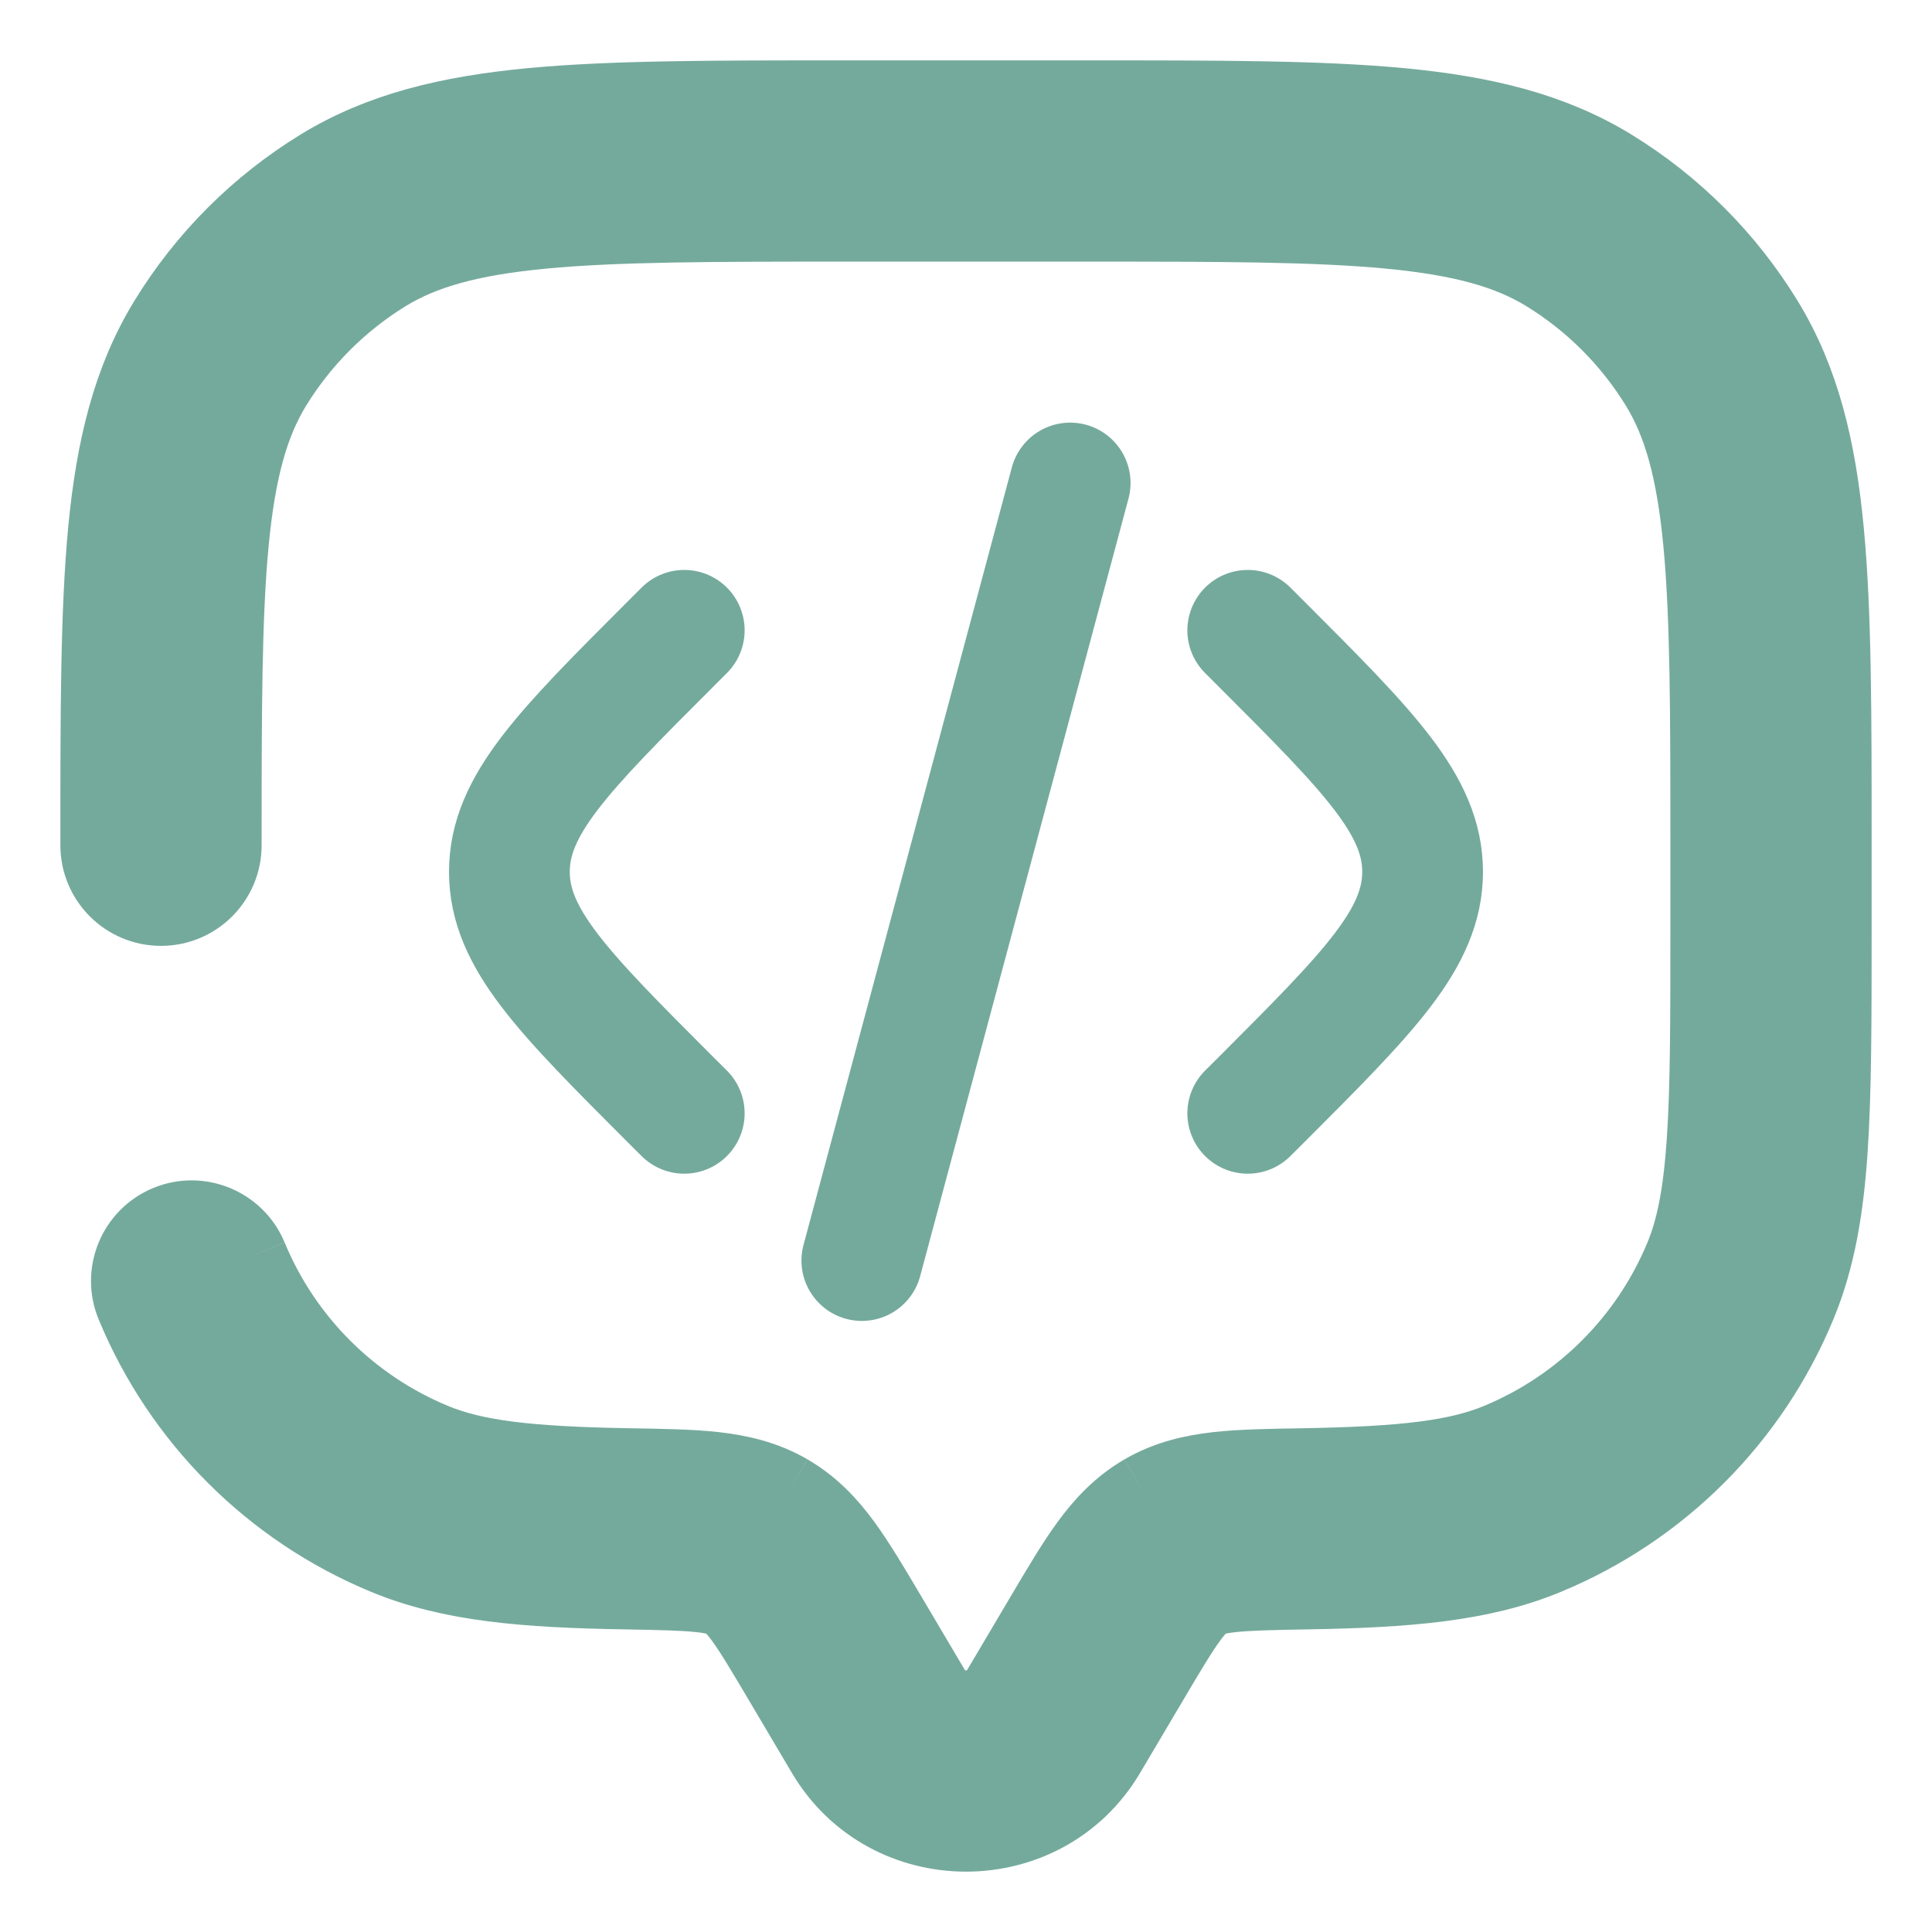 <svg width="24" height="24" viewBox="0 0 24 24" fill="none" xmlns="http://www.w3.org/2000/svg">
<path d="M1.25 10.5C1.25 10.914 1.586 11.25 2 11.25C2.414 11.25 2.75 10.914 2.75 10.5H1.25ZM3.074 15.626C2.915 15.244 2.476 15.062 2.094 15.22C1.711 15.379 1.529 15.818 1.688 16.2L3.074 15.626ZM13.732 21.77L14.274 20.854L12.983 20.09L12.441 21.006L13.732 21.77ZM9.726 20.854L10.268 21.77L11.559 21.006L11.017 20.09L9.726 20.854ZM12.441 21.006C12.248 21.331 11.752 21.331 11.559 21.006L10.268 21.77C11.041 23.077 12.959 23.077 13.732 21.77L12.441 21.006ZM10.5 2.75L13.5 2.75V1.25L10.5 1.25V2.75ZM21.25 10.5V11.5H22.75V10.5H21.25ZM7.803 18.242C6.547 18.22 5.889 18.14 5.374 17.927L4.8 19.312C5.605 19.646 6.521 19.72 7.777 19.741L7.803 18.242ZM1.688 16.2C2.271 17.609 3.391 18.729 4.8 19.312L5.374 17.927C4.332 17.495 3.505 16.668 3.074 15.626L1.688 16.2ZM21.25 11.5C21.25 12.675 21.25 13.519 21.204 14.185C21.159 14.844 21.073 15.274 20.927 15.626L22.312 16.2C22.547 15.634 22.651 15.022 22.701 14.287C22.75 13.558 22.75 12.655 22.75 11.5H21.25ZM16.223 19.741C17.479 19.72 18.395 19.646 19.2 19.312L18.626 17.927C18.111 18.14 17.453 18.22 16.198 18.242L16.223 19.741ZM20.927 15.626C20.495 16.668 19.668 17.495 18.626 17.927L19.2 19.312C20.609 18.729 21.729 17.609 22.312 16.2L20.927 15.626ZM13.5 2.75C15.151 2.75 16.337 2.751 17.262 2.839C18.176 2.926 18.757 3.092 19.221 3.376L20.004 2.097C19.265 1.645 18.427 1.443 17.404 1.345C16.392 1.249 15.122 1.25 13.5 1.25V2.75ZM22.75 10.5C22.75 8.878 22.751 7.609 22.654 6.596C22.557 5.573 22.355 4.734 21.903 3.996L20.624 4.779C20.908 5.243 21.074 5.824 21.161 6.738C21.249 7.663 21.25 8.849 21.25 10.5H22.75ZM19.221 3.376C19.793 3.727 20.273 4.208 20.624 4.779L21.903 3.996C21.429 3.222 20.778 2.571 20.004 2.097L19.221 3.376ZM10.5 1.25C8.878 1.25 7.609 1.249 6.596 1.345C5.573 1.443 4.734 1.645 3.996 2.097L4.779 3.376C5.243 3.092 5.824 2.926 6.738 2.839C7.663 2.751 8.849 2.75 10.5 2.75V1.25ZM2.75 10.5C2.75 8.849 2.751 7.663 2.839 6.738C2.926 5.824 3.092 5.243 3.376 4.779L2.097 3.996C1.645 4.734 1.443 5.573 1.345 6.596C1.249 7.609 1.25 8.878 1.25 10.5H2.75ZM3.996 2.097C3.222 2.571 2.571 3.222 2.097 3.996L3.376 4.779C3.727 4.208 4.208 3.727 4.779 3.376L3.996 2.097ZM11.017 20.09C10.814 19.747 10.635 19.444 10.462 19.206C10.28 18.956 10.07 18.73 9.78 18.561L9.026 19.858C9.073 19.886 9.138 19.936 9.25 20.09C9.371 20.256 9.508 20.486 9.726 20.854L11.017 20.09ZM7.777 19.741C8.216 19.749 8.494 19.755 8.706 19.778C8.904 19.8 8.981 19.832 9.026 19.858L9.78 18.561C9.487 18.391 9.182 18.322 8.871 18.287C8.573 18.254 8.214 18.249 7.803 18.242L7.777 19.741ZM14.274 20.854C14.492 20.486 14.629 20.256 14.75 20.09C14.862 19.936 14.927 19.886 14.974 19.858L14.22 18.561C13.93 18.73 13.72 18.956 13.538 19.206C13.365 19.444 13.186 19.747 12.983 20.09L14.274 20.854ZM16.198 18.242C15.786 18.249 15.427 18.254 15.129 18.287C14.818 18.322 14.513 18.391 14.22 18.561L14.974 19.858C15.019 19.832 15.096 19.8 15.294 19.778C15.506 19.755 15.784 19.749 16.223 19.741L16.198 18.242Z" fill="#74AA9C"/>
<path d="M13.087 21.388L13.732 21.77M13.732 21.77L14.274 20.854M13.732 21.77L12.441 21.006M13.732 21.77C12.959 23.077 11.041 23.077 10.268 21.77M13.629 20.472L12.983 20.09M12.983 20.09L14.274 20.854M12.983 20.09L12.441 21.006M12.983 20.09C13.186 19.747 13.365 19.444 13.538 19.206C13.72 18.956 13.93 18.73 14.22 18.561M10.371 20.472L9.726 20.854M9.726 20.854L10.268 21.77M9.726 20.854L11.017 20.09M9.726 20.854C9.508 20.486 9.371 20.256 9.25 20.09C9.138 19.936 9.073 19.886 9.026 19.858M10.913 21.388L11.559 21.006M11.559 21.006L10.268 21.77M11.559 21.006L11.017 20.09M11.559 21.006C11.752 21.331 12.248 21.331 12.441 21.006M1.25 10.5C1.25 10.914 1.586 11.25 2 11.25C2.414 11.25 2.75 10.914 2.75 10.5M1.25 10.5H2.75M1.25 10.5C1.25 8.878 1.249 7.609 1.345 6.596C1.443 5.573 1.645 4.734 2.097 3.996M2.75 10.5C2.75 8.849 2.751 7.663 2.839 6.738C2.926 5.824 3.092 5.243 3.376 4.779M3.074 15.626C2.915 15.244 2.476 15.062 2.094 15.22C1.711 15.379 1.529 15.818 1.688 16.2M3.074 15.626L1.688 16.2M3.074 15.626C3.505 16.668 4.332 17.495 5.374 17.927M1.688 16.2C2.271 17.609 3.391 18.729 4.8 19.312M7.79 18.991L7.777 19.741M7.777 19.741C6.521 19.72 5.605 19.646 4.8 19.312M7.777 19.741L7.803 18.242M7.777 19.741C8.216 19.749 8.494 19.755 8.706 19.778C8.904 19.8 8.981 19.832 9.026 19.858M5.087 18.619L4.8 19.312M4.8 19.312L5.374 17.927M21.619 15.913L22.312 16.2M22.312 16.2L20.927 15.626M22.312 16.2C22.547 15.634 22.651 15.022 22.701 14.287C22.75 13.558 22.75 12.655 22.75 11.5M22.312 16.2C21.729 17.609 20.609 18.729 19.2 19.312M16.21 18.991L16.198 18.242M16.198 18.242C17.453 18.22 18.111 18.14 18.626 17.927M16.198 18.242L16.223 19.741M16.198 18.242C15.786 18.249 15.427 18.254 15.129 18.287C14.818 18.322 14.513 18.391 14.22 18.561M18.913 18.619L19.2 19.312M19.2 19.312C18.395 19.646 17.479 19.72 16.223 19.741M19.2 19.312L18.626 17.927M19.613 2.737L19.221 3.376M19.221 3.376C18.757 3.092 18.176 2.926 17.262 2.839C16.337 2.751 15.151 2.75 13.5 2.75M19.221 3.376L20.004 2.097M19.221 3.376C19.793 3.727 20.273 4.208 20.624 4.779M21.263 4.388L21.903 3.996M21.903 3.996C22.355 4.734 22.557 5.573 22.654 6.596C22.751 7.609 22.75 8.878 22.75 10.5M21.903 3.996L20.624 4.779M21.903 3.996C21.429 3.222 20.778 2.571 20.004 2.097M4.388 2.737L3.996 2.097M3.996 2.097C4.734 1.645 5.573 1.443 6.596 1.345C7.609 1.249 8.878 1.25 10.5 1.25M3.996 2.097L4.779 3.376M3.996 2.097C3.222 2.571 2.571 3.222 2.097 3.996M2.737 4.388L2.097 3.996M2.097 3.996L3.376 4.779M9.403 19.21L9.78 18.561M9.78 18.561C10.07 18.73 10.28 18.956 10.462 19.206C10.635 19.444 10.814 19.747 11.017 20.09M9.78 18.561L9.026 19.858M9.78 18.561C9.487 18.391 9.182 18.322 8.871 18.287C8.573 18.254 8.214 18.249 7.803 18.242M14.274 20.854C14.492 20.486 14.629 20.256 14.75 20.09C14.862 19.936 14.927 19.886 14.974 19.858M10.5 2.75L13.5 2.75M10.5 2.75V1.25M10.5 2.75C8.849 2.75 7.663 2.751 6.738 2.839C5.824 2.926 5.243 3.092 4.779 3.376M13.5 2.75V1.25M13.5 1.25L10.5 1.25M13.5 1.25C15.122 1.25 16.392 1.249 17.404 1.345C18.427 1.443 19.265 1.645 20.004 2.097M21.25 10.5V11.5M21.25 10.5H22.75M21.25 10.5C21.25 8.849 21.249 7.663 21.161 6.738C21.074 5.824 20.908 5.243 20.624 4.779M21.25 11.5H22.75M21.25 11.5C21.25 12.675 21.25 13.519 21.204 14.185C21.159 14.844 21.073 15.274 20.927 15.626M22.75 11.5V10.5M7.803 18.242C6.547 18.22 5.889 18.14 5.374 17.927M20.927 15.626C20.495 16.668 19.668 17.495 18.626 17.927M16.223 19.741C15.784 19.749 15.506 19.755 15.294 19.778C15.096 19.8 15.019 19.832 14.974 19.858M4.779 3.376C4.208 3.727 3.727 4.208 3.376 4.779M14.974 19.858L14.22 18.561" stroke="#74AA9C"/>
<path d="M15.5 7.83L15.672 8.002C17.005 9.335 17.672 10.002 17.672 10.83C17.672 11.659 17.005 12.325 15.672 13.659L15.5 13.83" stroke="#74AA9C" stroke-width="1.5" stroke-linecap="round"/>
<path d="M13.294 6L12 10.83L10.706 15.659" stroke="#74AA9C" stroke-width="1.5" stroke-linecap="round"/>
<path d="M8.5 7.83L8.328 8.002C6.995 9.335 6.328 10.002 6.328 10.83C6.328 11.659 6.995 12.325 8.328 13.659L8.5 13.83" stroke="#74AA9C" stroke-width="1.5" stroke-linecap="round"/>
</svg>

